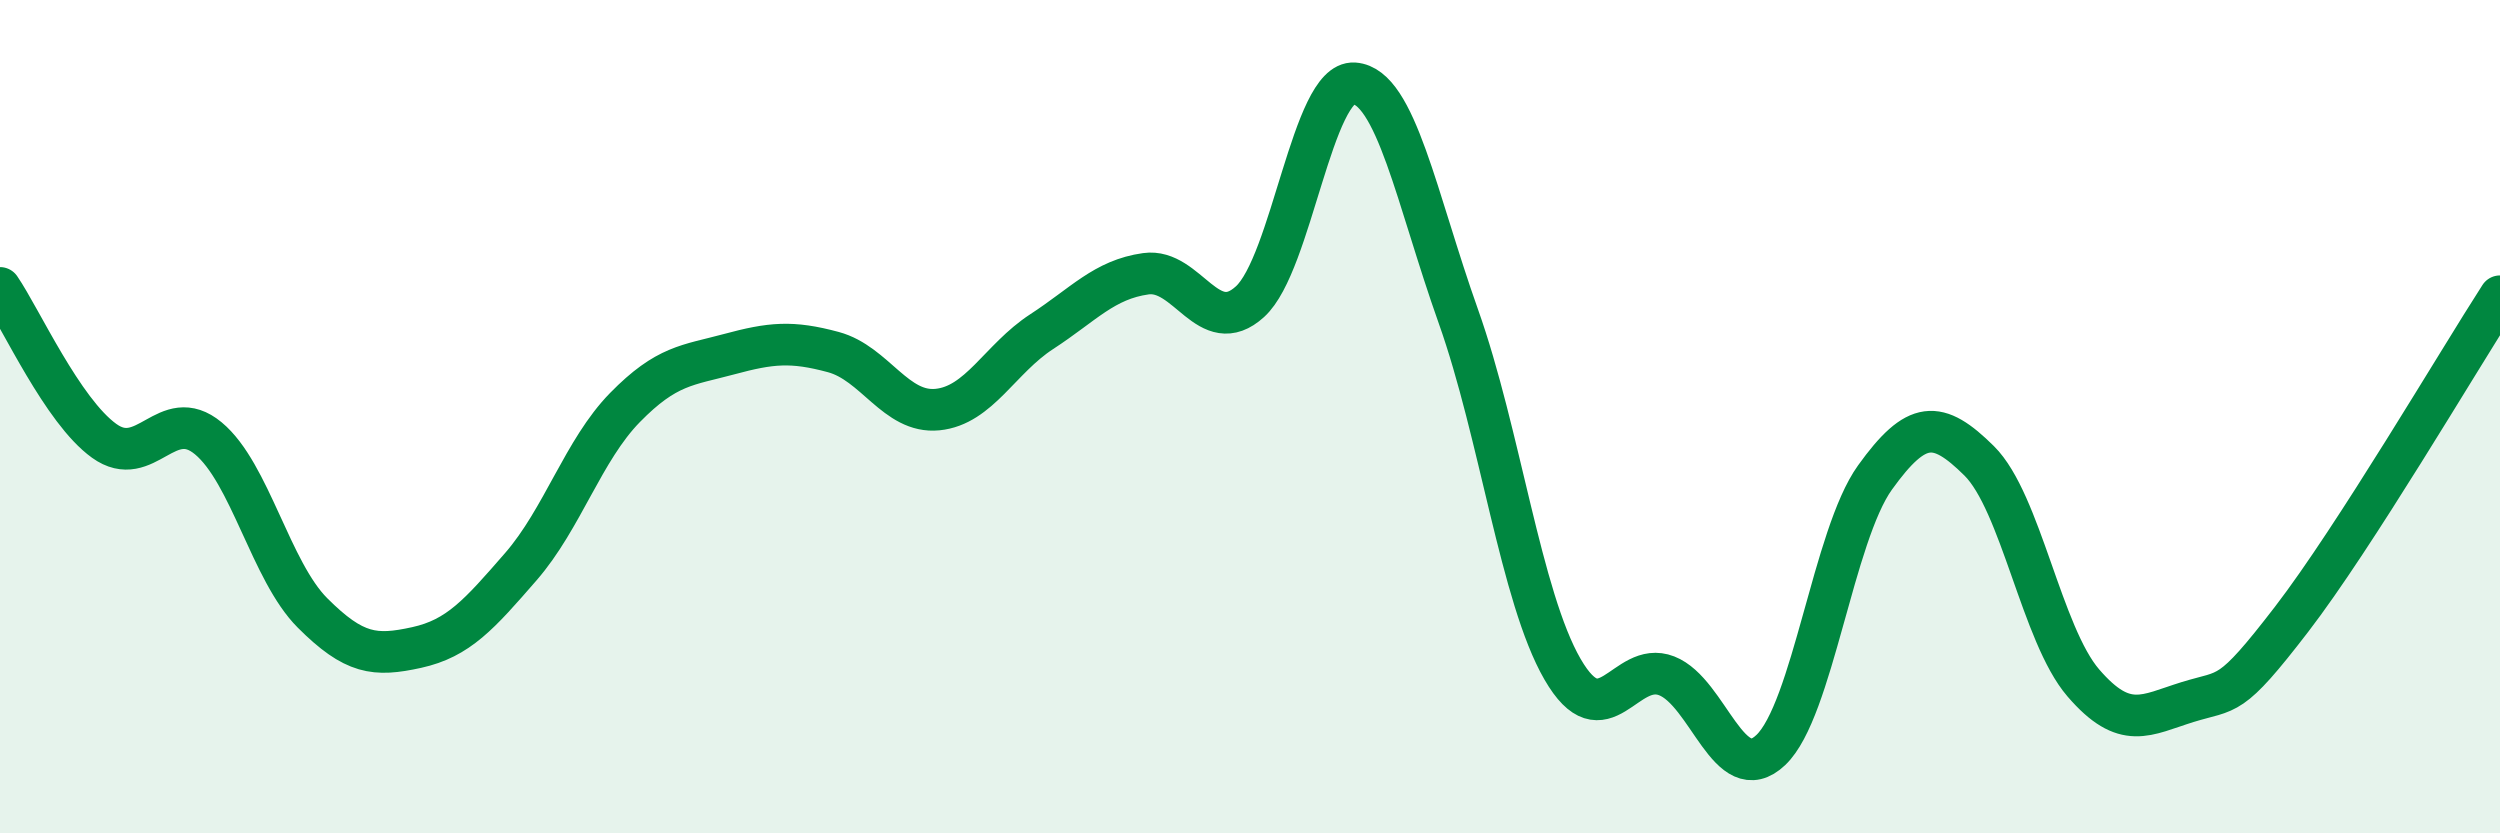
    <svg width="60" height="20" viewBox="0 0 60 20" xmlns="http://www.w3.org/2000/svg">
      <path
        d="M 0,6.91 C 0.5,7.64 1.5,9.86 2.5,10.58 C 3.5,11.3 4,9.69 5,10.52 C 6,11.35 6.5,13.71 7.5,14.71 C 8.5,15.71 9,15.76 10,15.54 C 11,15.32 11.5,14.75 12.5,13.6 C 13.5,12.45 14,10.8 15,9.78 C 16,8.76 16.5,8.77 17.5,8.5 C 18.5,8.23 19,8.18 20,8.45 C 21,8.72 21.5,9.93 22.5,9.83 C 23.5,9.73 24,8.61 25,7.96 C 26,7.31 26.5,6.71 27.5,6.57 C 28.5,6.43 29,8.15 30,7.24 C 31,6.33 31.5,1.93 32.5,2 C 33.5,2.07 34,4.78 35,7.59 C 36,10.4 36.5,14.33 37.5,16.06 C 38.5,17.79 39,15.83 40,16.22 C 41,16.61 41.5,18.95 42.5,18 C 43.5,17.05 44,12.85 45,11.46 C 46,10.07 46.5,10.07 47.5,11.06 C 48.5,12.05 49,15.23 50,16.39 C 51,17.55 51.5,17.16 52.5,16.85 C 53.5,16.54 53.5,16.81 55,14.86 C 56.5,12.91 59,8.66 60,7.11L60 20L0 20Z"
        fill="#008740"
        opacity="0.1"
        stroke-linecap="round"
        stroke-linejoin="round"
      />
      <path
        d="M 0,6.91 C 0.5,7.64 1.5,9.86 2.5,10.58 C 3.5,11.3 4,9.69 5,10.52 C 6,11.35 6.5,13.71 7.5,14.71 C 8.5,15.71 9,15.76 10,15.54 C 11,15.32 11.5,14.75 12.5,13.6 C 13.5,12.45 14,10.8 15,9.78 C 16,8.76 16.5,8.77 17.5,8.5 C 18.5,8.23 19,8.18 20,8.45 C 21,8.72 21.5,9.93 22.5,9.83 C 23.5,9.73 24,8.61 25,7.96 C 26,7.31 26.5,6.71 27.5,6.57 C 28.5,6.43 29,8.15 30,7.24 C 31,6.33 31.5,1.93 32.5,2 C 33.5,2.07 34,4.78 35,7.59 C 36,10.4 36.5,14.33 37.5,16.06 C 38.5,17.79 39,15.83 40,16.22 C 41,16.61 41.5,18.95 42.5,18 C 43.5,17.05 44,12.85 45,11.46 C 46,10.07 46.5,10.07 47.5,11.06 C 48.5,12.05 49,15.23 50,16.39 C 51,17.55 51.5,17.16 52.5,16.85 C 53.5,16.54 53.5,16.81 55,14.86 C 56.5,12.91 59,8.66 60,7.11"
        stroke="#008740"
        stroke-width="1"
        fill="none"
        stroke-linecap="round"
        stroke-linejoin="round"
      />
    </svg>
  